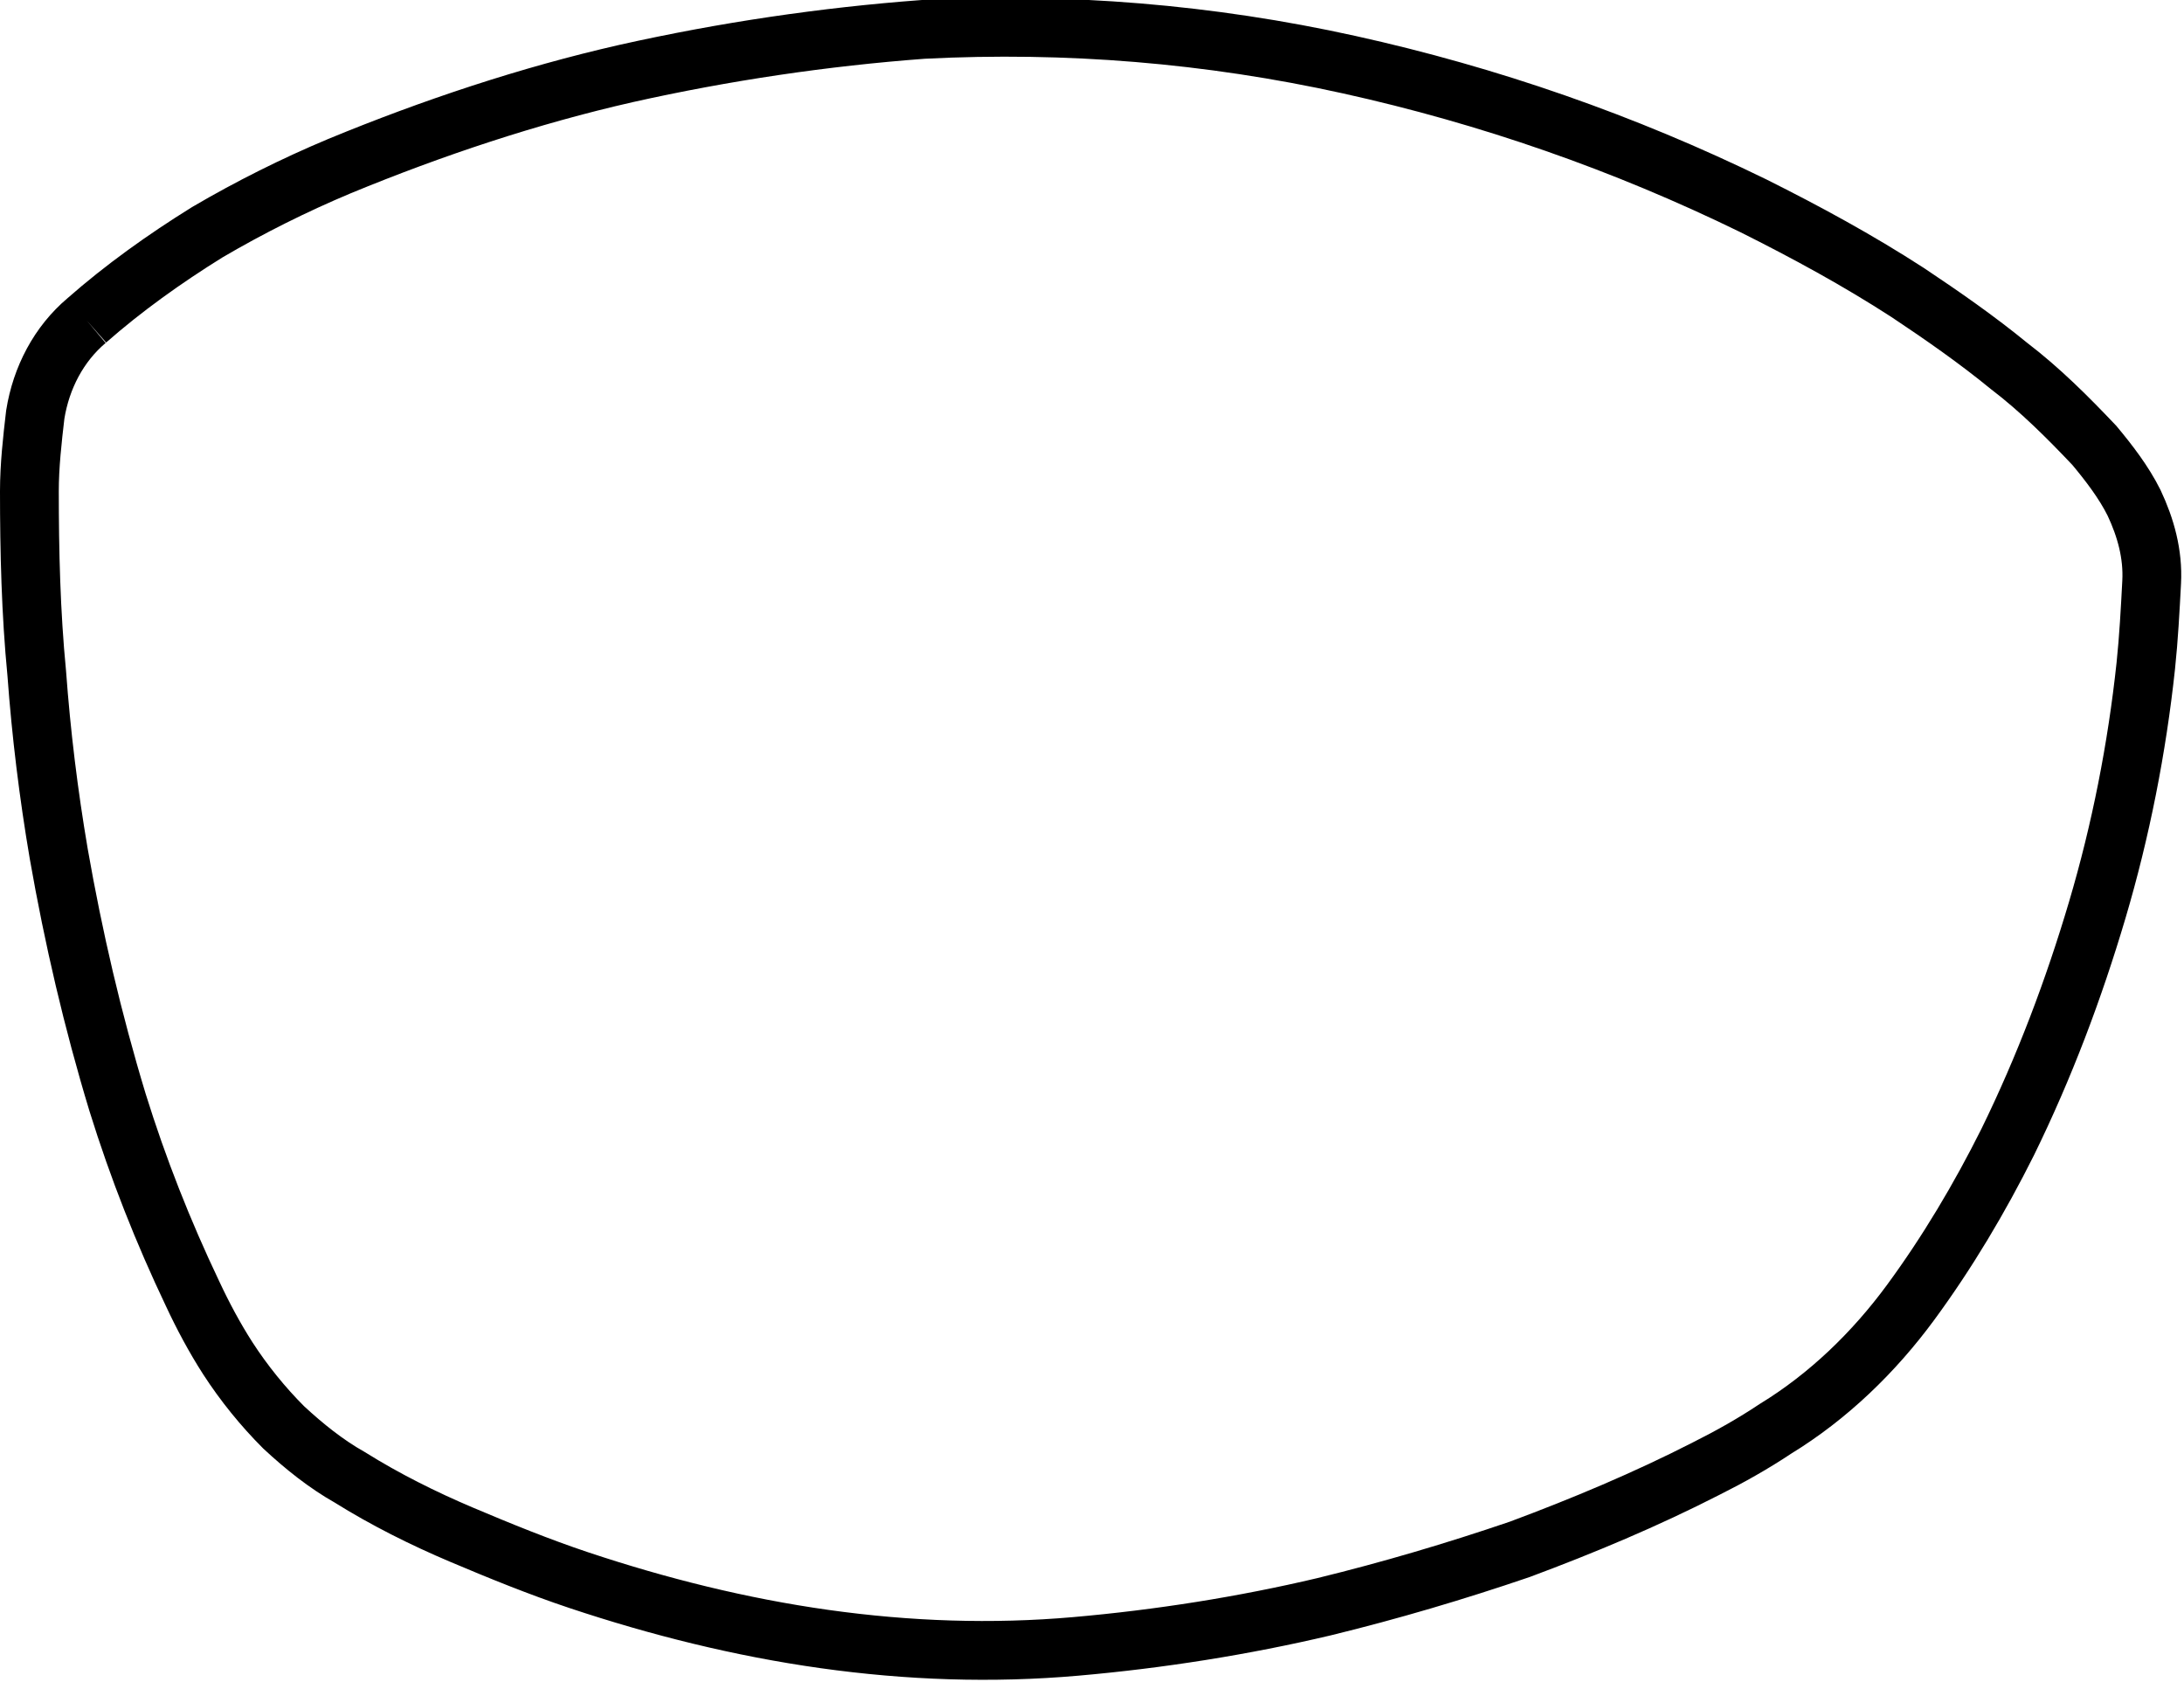 <?xml version="1.0" encoding="utf-8"?>
<!-- Generator: Adobe Illustrator 24.0.0, SVG Export Plug-In . SVG Version: 6.00 Build 0)  -->
<svg version="1.1" id="Layer_1" xmlns="http://www.w3.org/2000/svg" xmlns:xlink="http://www.w3.org/1999/xlink" x="0px" y="0px"
	 viewBox="0 0 148.6 114.4" style="enable-background:new 0 0 148.6 114.4;" xml:space="preserve">
<style type="text/css">
	.st0{fill:none;stroke:#000000;stroke-width:4;stroke-miterlimit:10;}
</style>
<path class="st0" d="M5.9,21.8c-1.9,1.6-3.1,3.9-3.5,6.4C2.2,29.9,2,31.7,2,33.4c0,4.1,0.1,8.3,0.5,12.4C2.8,49.9,3.3,54,4,58.1
	C5,63.8,6.3,69.4,8,75c1.4,4.5,3.1,8.8,5.1,13c0.7,1.5,1.5,3,2.4,4.4c1.1,1.7,2.4,3.3,3.8,4.7c1.4,1.3,2.9,2.5,4.5,3.4
	c2.4,1.5,5,2.8,7.6,3.9s5.3,2.2,8,3.1c5.4,1.8,11,3.2,16.7,4s11.4,1,17.1,0.5c5.7-0.5,11.4-1.4,16.9-2.7c4.5-1.1,8.9-2.4,13.3-3.9
	c4.3-1.6,8.6-3.4,12.7-5.5c1.6-0.8,3.2-1.7,4.7-2.7c3.6-2.2,6.7-5.2,9.2-8.6s4.7-7.1,6.6-10.9c2.5-5.1,4.5-10.4,6.1-15.8
	s2.7-11,3.3-16.6c0.2-1.9,0.3-3.8,0.4-5.7c0.1-1.9-0.4-3.7-1.2-5.4c-0.7-1.4-1.7-2.7-2.7-3.9c-1.8-1.9-3.7-3.8-5.8-5.4
	c-2.2-1.8-4.5-3.4-6.9-5c-3.4-2.2-6.9-4.1-10.5-5.9c-8.8-4.3-18-7.5-27.5-9.6S72.6,1.5,62.8,2c-6.7,0.5-13.5,1.5-20.2,3
	C36,6.5,29.4,8.7,23.1,11.3c-3.1,1.3-6.1,2.8-9,4.5C11.2,17.6,8.4,19.6,5.9,21.8"/>
</svg>

